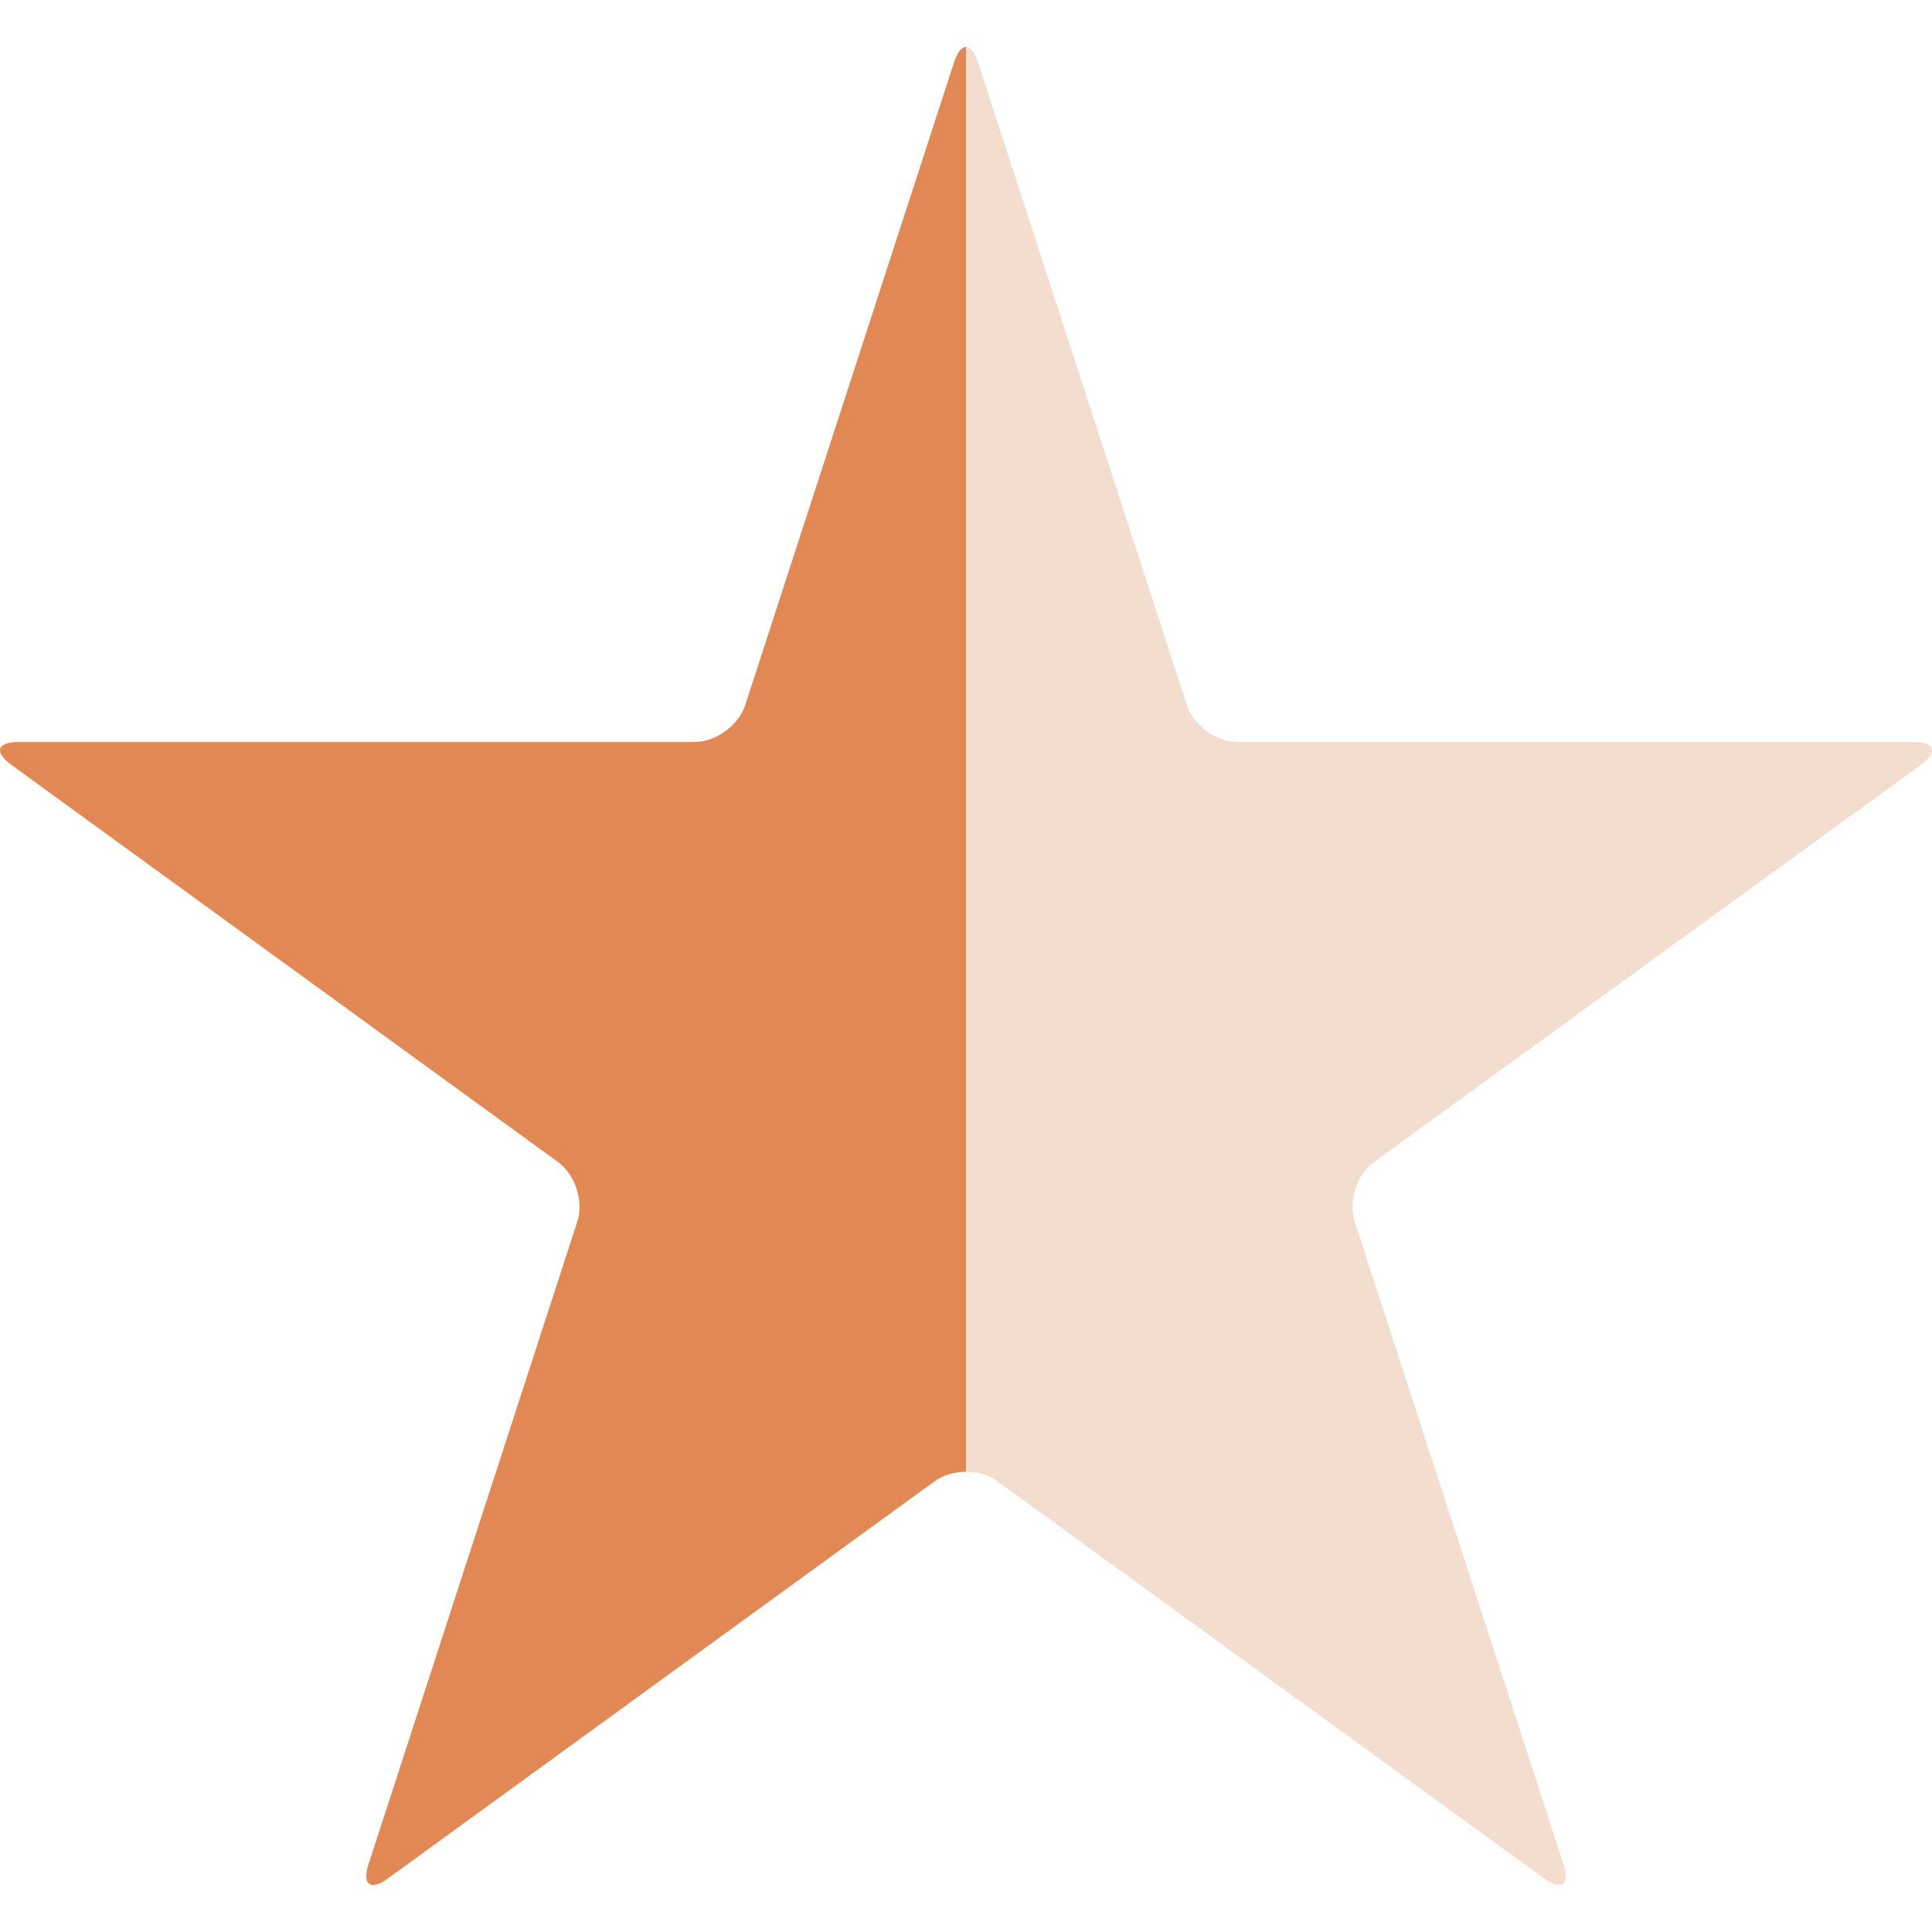 <svg width="24" height="24" viewBox="0 0 24 24" fill="none" xmlns="http://www.w3.org/2000/svg">
    <path d="M15.373 9.217C15.107 9.217 14.826 9.012 14.744 8.76L12.148 0.773C12.066 0.52 11.934 0.52 11.852 0.773L9.257 8.76C9.175 9.012 8.893 9.217 8.628 9.217H0.229C-0.036 9.217 -0.077 9.343 0.138 9.499L6.932 14.435C7.146 14.591 7.254 14.922 7.172 15.174L4.577 23.161C4.495 23.413 4.603 23.492 4.817 23.336L11.611 18.4C11.826 18.244 12.174 18.244 12.389 18.4L19.183 23.336C19.398 23.492 19.505 23.414 19.423 23.162L16.828 15.175C16.746 14.923 16.854 14.592 17.068 14.435L23.863 9.5C24.077 9.344 24.036 9.217 23.771 9.217H15.373V9.217Z" fill="url(#grad)"/>
    <defs>
        <linearGradient id="grad">
            <stop offset="50%" stop-color="#E18854"/>
            <stop offset="50%" stop-color="#F3DDCE"/>
        </linearGradient>
    </defs>
</svg>
